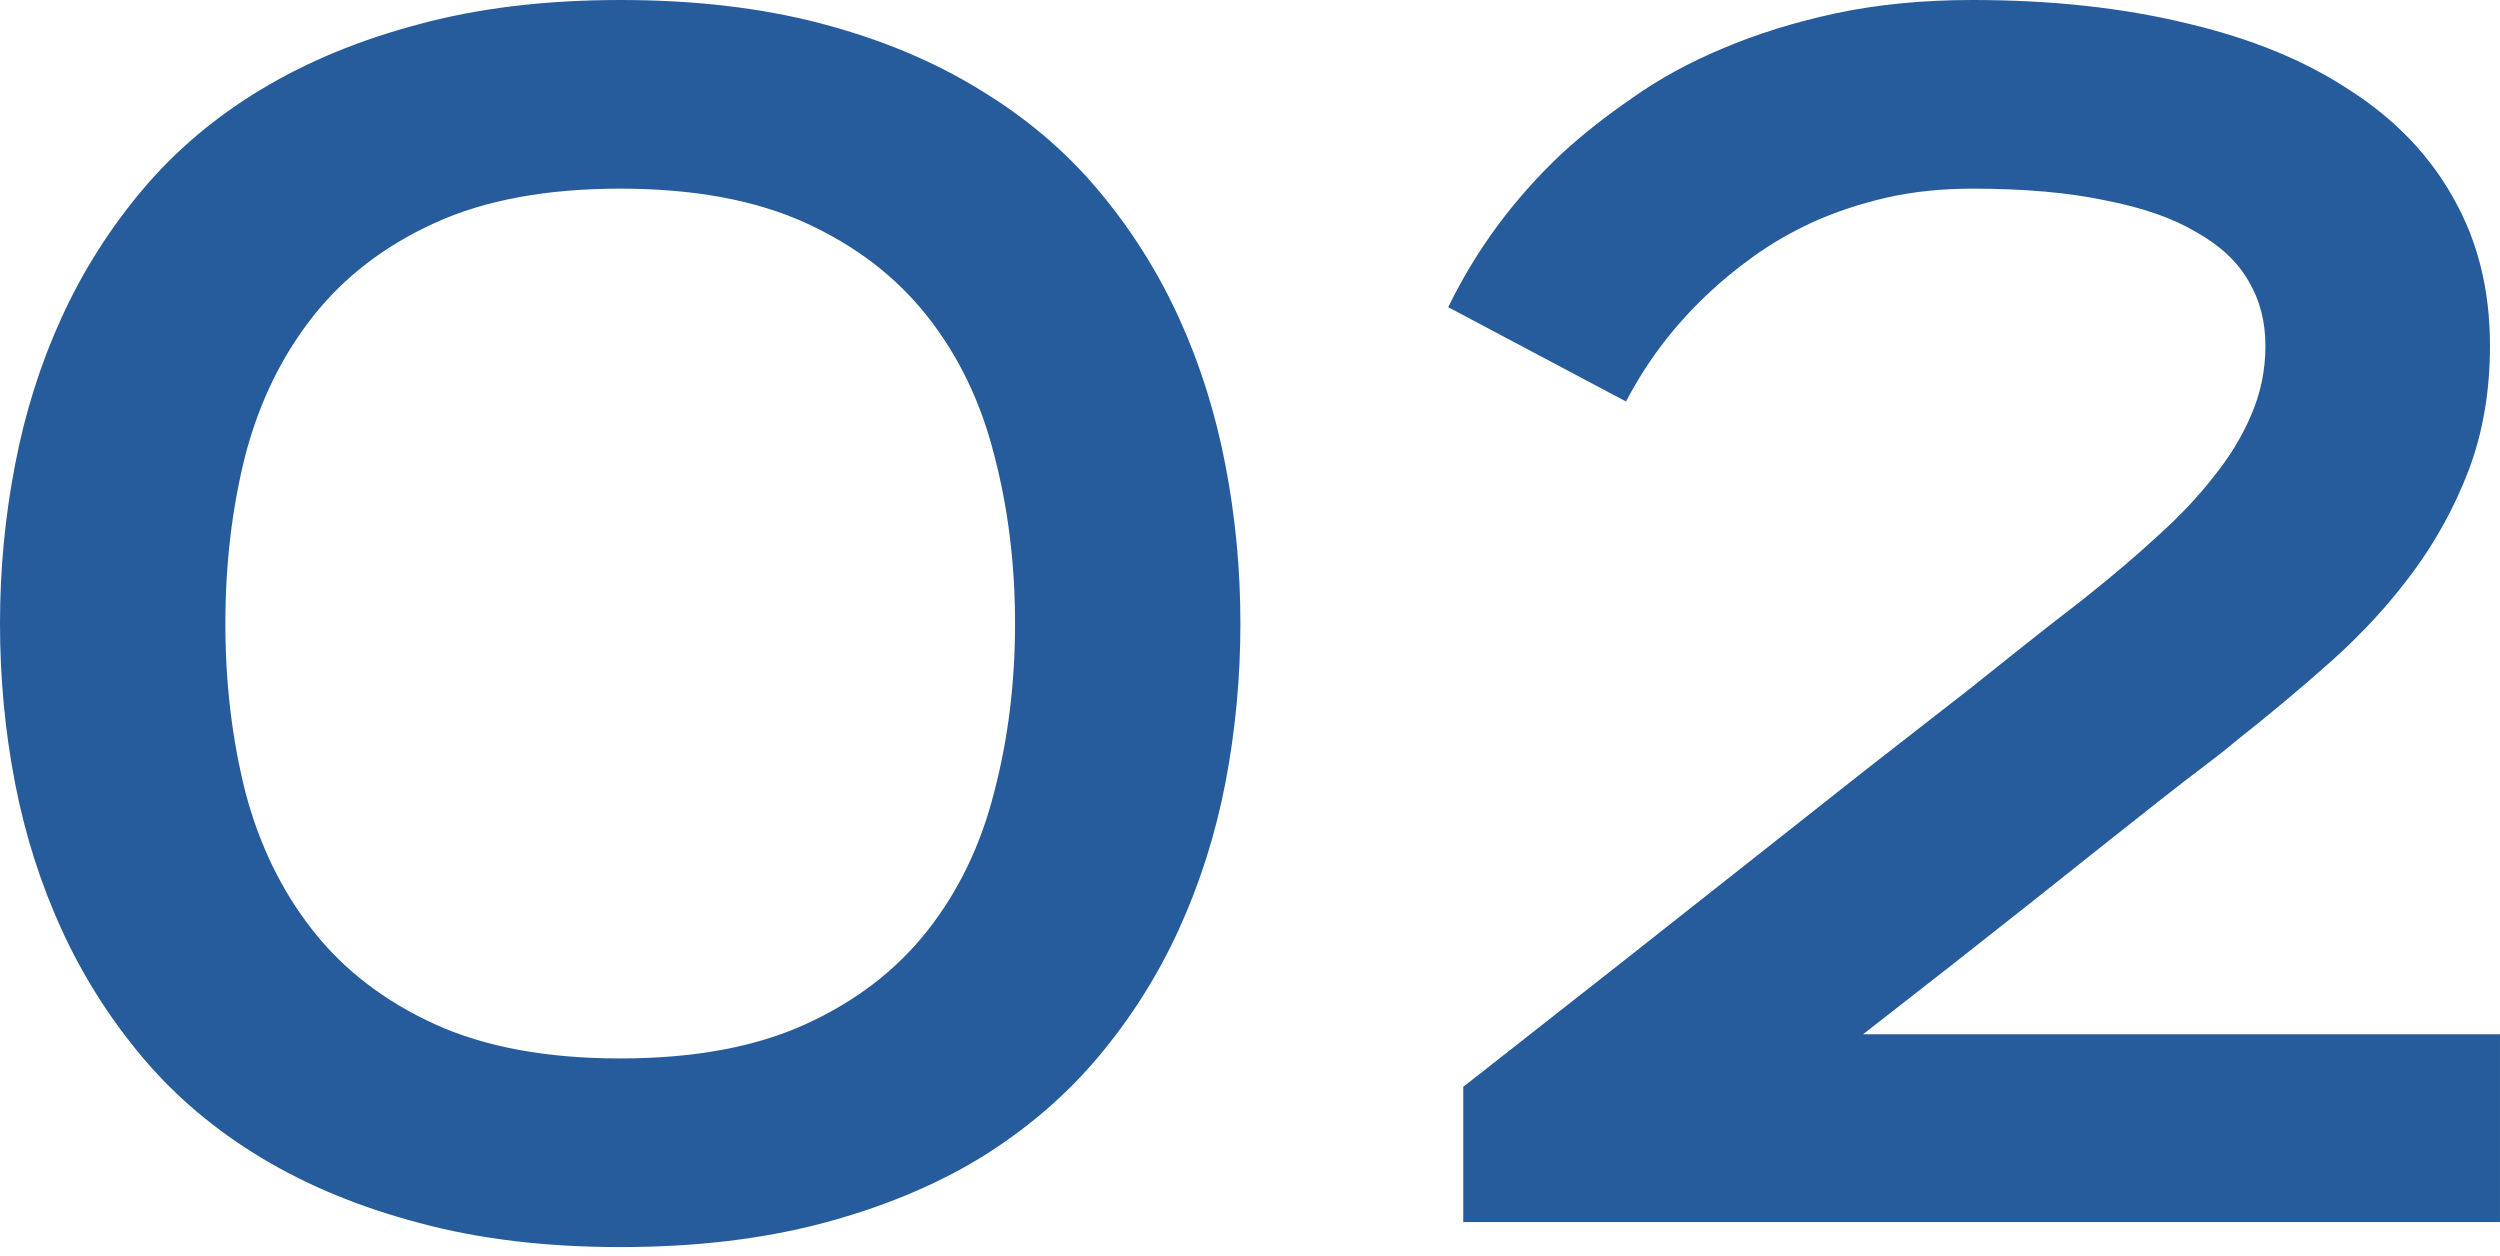 <?xml version="1.0" encoding="UTF-8"?> <svg xmlns="http://www.w3.org/2000/svg" width="199" height="100" viewBox="0 0 199 100" fill="none"> <path d="M49.368 99.268C43.433 99.268 38.095 98.626 33.355 97.341C28.66 96.101 24.474 94.374 20.797 92.159C17.121 89.944 13.976 87.286 11.362 84.186C8.749 81.085 6.6 77.696 4.917 74.019C3.234 70.343 1.993 66.445 1.196 62.325C0.399 58.206 0 53.975 0 49.634C0 45.337 0.399 41.129 1.196 37.01C1.993 32.846 3.234 28.926 4.917 25.249C6.6 21.572 8.749 18.184 11.362 15.083C13.976 11.982 17.121 9.324 20.797 7.11C24.474 4.895 28.66 3.167 33.355 1.927C38.095 0.642 43.433 0 49.368 0C55.26 0 60.575 0.62 65.315 1.86C70.055 3.101 74.263 4.85 77.94 7.11C81.616 9.324 84.761 11.982 87.375 15.083C89.988 18.184 92.137 21.572 93.82 25.249C95.503 28.926 96.743 32.846 97.541 37.01C98.338 41.129 98.737 45.337 98.737 49.634C98.737 53.931 98.338 58.161 97.541 62.325C96.743 66.445 95.503 70.343 93.82 74.019C92.137 77.696 89.988 81.085 87.375 84.186C84.761 87.286 81.616 89.966 77.94 92.225C74.263 94.44 70.055 96.168 65.315 97.408C60.575 98.648 55.26 99.268 49.368 99.268ZM49.368 84.252C55.216 84.252 60.133 83.344 64.119 81.528C68.106 79.712 71.34 77.231 73.82 74.086C76.301 70.941 78.073 67.264 79.136 63.056C80.243 58.848 80.797 54.374 80.797 49.634C80.797 44.895 80.243 40.42 79.136 36.212C78.073 32.004 76.301 28.328 73.82 25.183C71.34 22.038 68.106 19.557 64.119 17.741C60.133 15.925 55.216 15.017 49.368 15.017C43.521 15.017 38.604 15.925 34.618 17.741C30.631 19.557 27.397 22.038 24.917 25.183C22.436 28.328 20.642 32.004 19.535 36.212C18.472 40.42 17.94 44.895 17.94 49.634C17.94 54.374 18.472 58.848 19.535 63.056C20.642 67.264 22.436 70.941 24.917 74.086C27.397 77.231 30.631 79.712 34.618 81.528C38.604 83.344 43.521 84.252 49.368 84.252ZM115.279 24.452C117.494 19.889 120.506 15.814 124.315 12.226C125.954 10.72 127.837 9.236 129.963 7.774C132.089 6.268 134.481 4.961 137.139 3.854C139.841 2.702 142.831 1.772 146.109 1.063C149.432 0.354 153.064 0 157.006 0C163.296 0 168.988 0.62 174.083 1.86C179.177 3.056 183.496 4.828 187.039 7.176C190.627 9.479 193.374 12.337 195.278 15.747C197.227 19.158 198.202 23.078 198.202 27.508C198.202 31.096 197.648 34.374 196.541 37.342C195.433 40.266 193.949 42.99 192.089 45.515C190.229 48.039 188.058 50.409 185.577 52.624C183.141 54.795 180.572 56.943 177.87 59.069C177.471 59.424 176.718 60.022 175.611 60.863C174.548 61.661 173.285 62.635 171.823 63.787C170.362 64.939 168.767 66.201 167.039 67.574C165.312 68.948 163.584 70.321 161.857 71.694C157.781 74.927 153.263 78.471 148.302 82.325H198.999V97.275H116.475V86.511C125.068 79.778 132.865 73.643 139.863 68.106C142.831 65.758 145.777 63.433 148.701 61.129C151.669 58.826 154.371 56.722 156.807 54.817C159.243 52.868 161.303 51.229 162.986 49.9C164.714 48.571 165.821 47.707 166.308 47.309C168.258 45.758 170.074 44.208 171.757 42.657C173.485 41.107 174.968 39.535 176.209 37.94C177.493 36.345 178.49 34.706 179.199 33.023C179.952 31.296 180.328 29.457 180.328 27.508C180.328 25.603 179.885 23.898 178.999 22.392C178.114 20.841 176.718 19.535 174.813 18.472C172.953 17.364 170.539 16.523 167.571 15.947C164.647 15.327 161.126 15.017 157.006 15.017C154.526 15.017 152.222 15.26 150.096 15.747C148.014 16.235 146.087 16.877 144.315 17.674C142.588 18.472 141.015 19.38 139.598 20.398C138.18 21.417 136.918 22.458 135.81 23.521C133.197 26.002 131.071 28.815 129.432 31.96L115.279 24.452Z" fill="#265C9B"></path> </svg> 